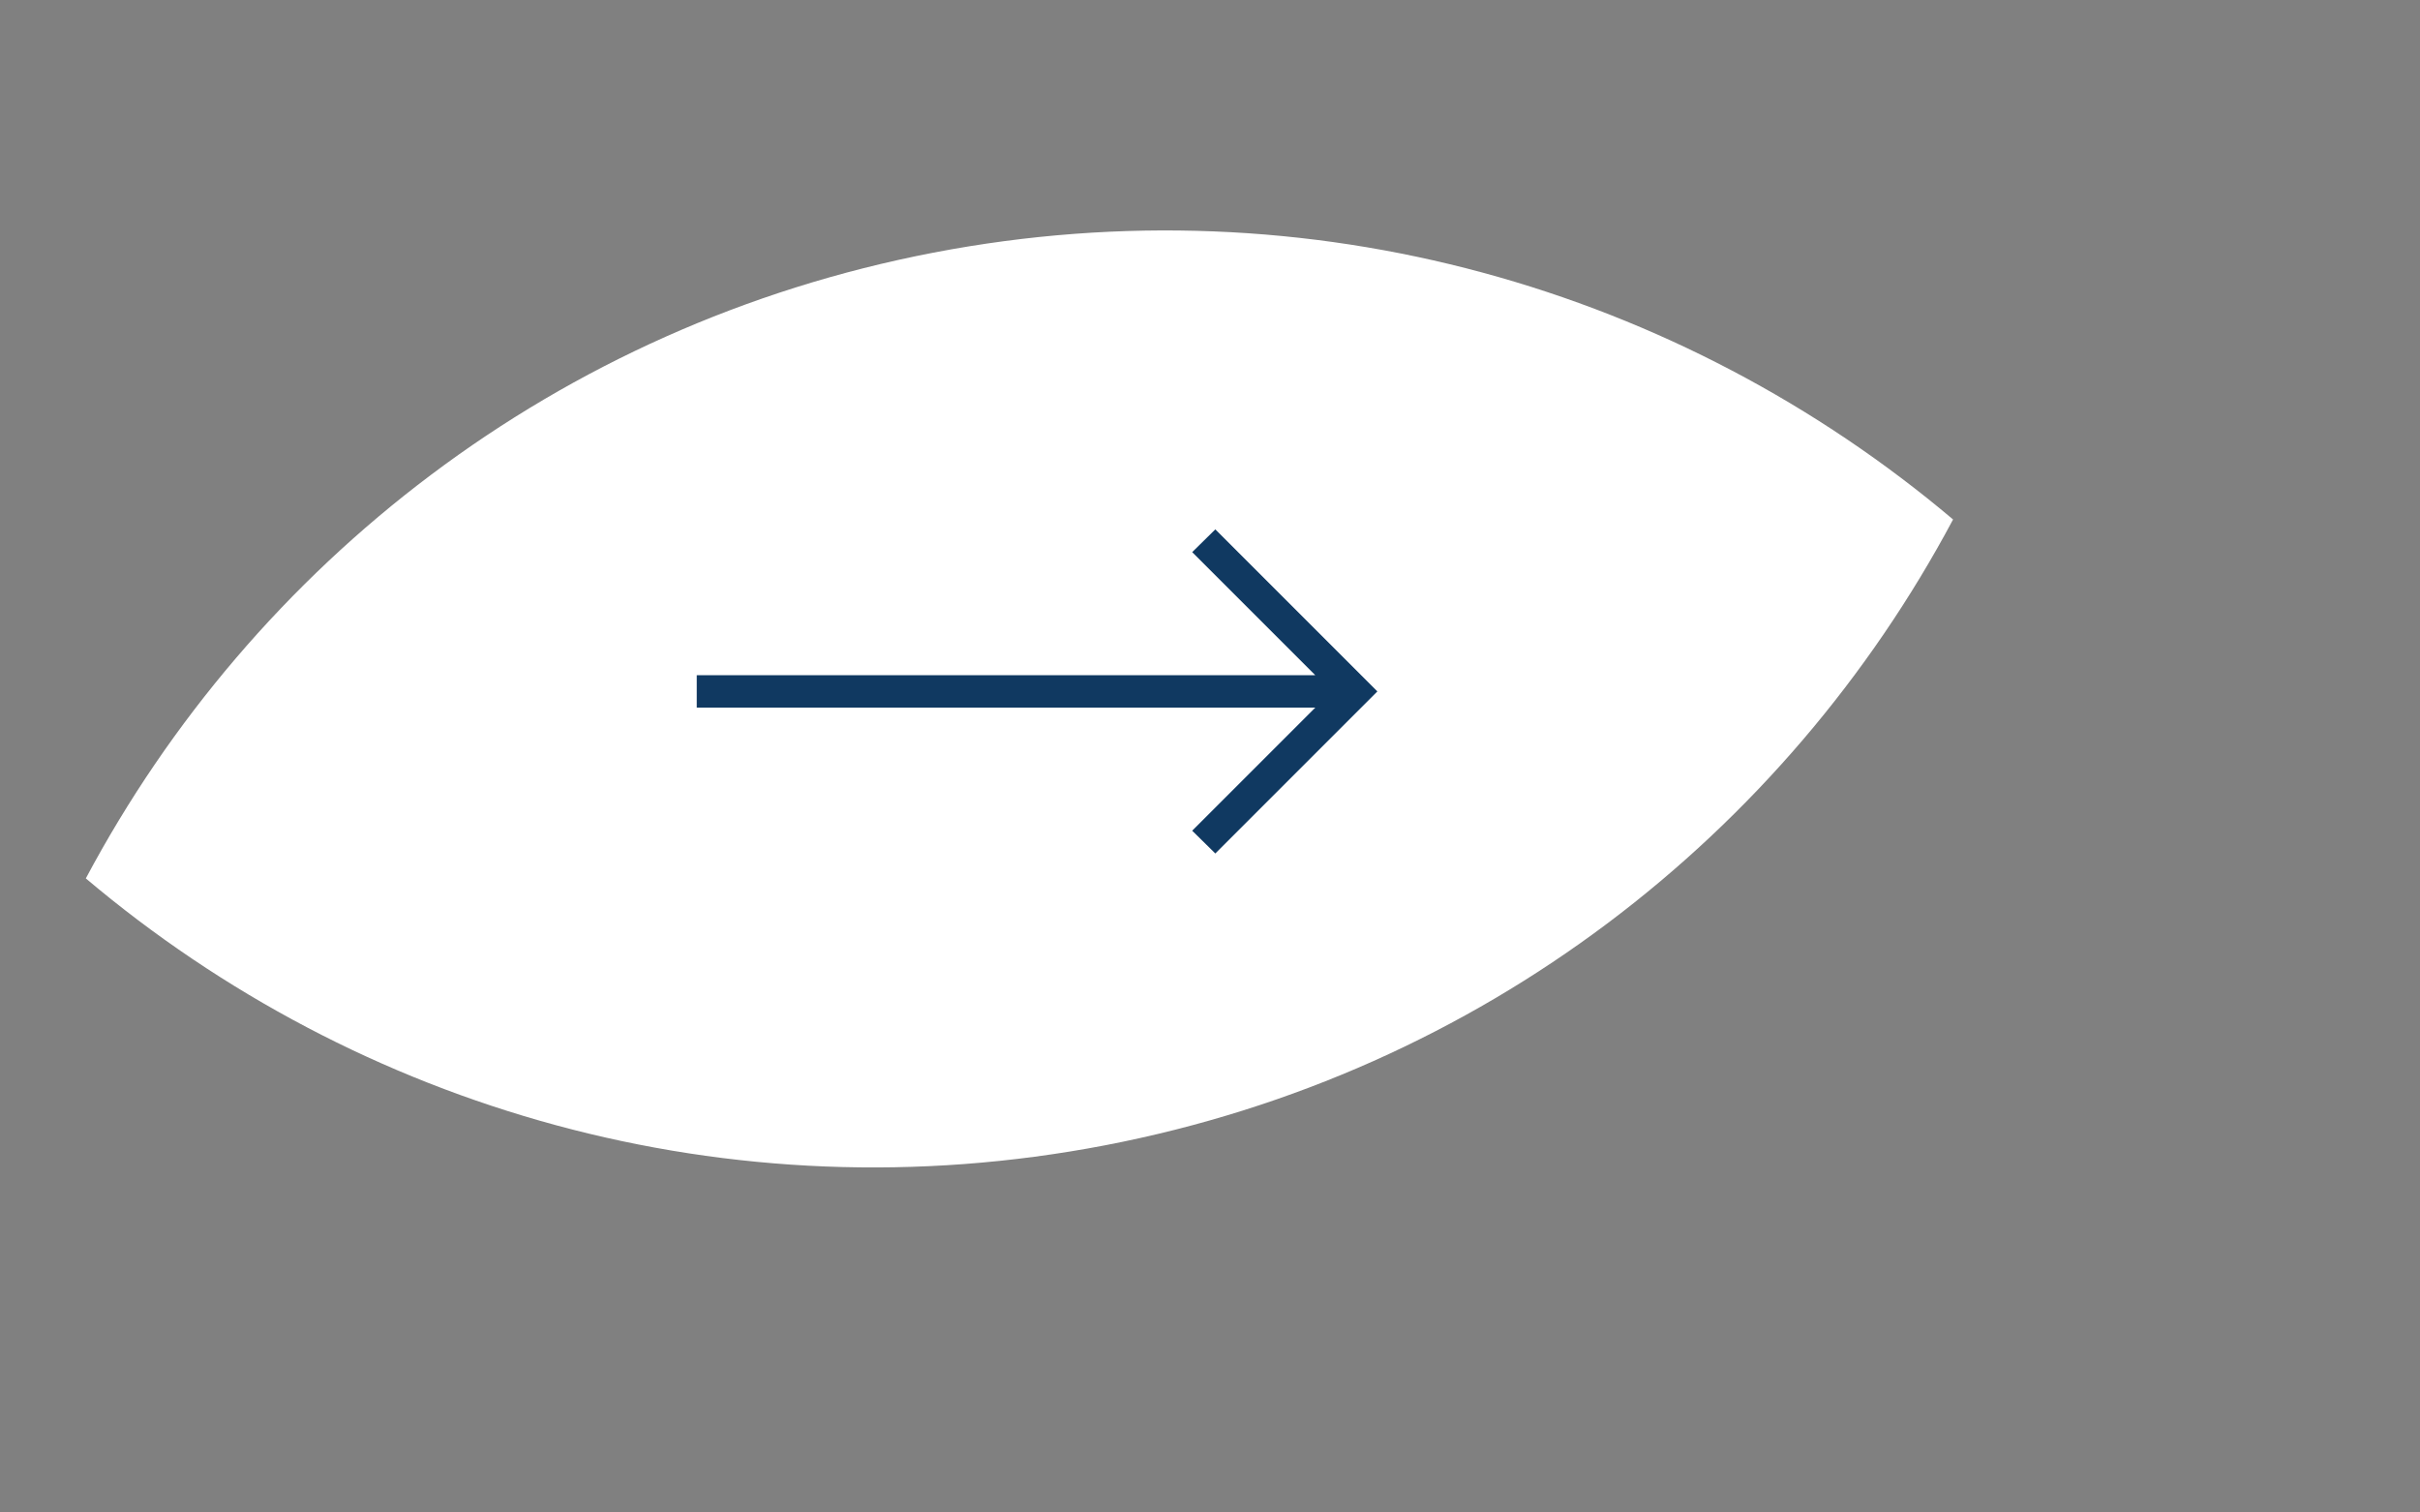 <svg width="56" height="35" viewBox="0 0 56 35" fill="none" xmlns="http://www.w3.org/2000/svg">
<rect x="0" y="0" width="56" height="35" fill="#808080" stroke="none"/>
<path fill-rule="evenodd" clip-rule="evenodd" d="M1.986 20.327C5.863 13.05 12.875 7.524 21.603 5.846C30.332 4.168 38.895 6.7 45.195 12.021C41.317 19.299 34.305 24.824 25.577 26.502C16.848 28.18 8.285 25.649 1.986 20.327Z" fill="white"/>
<mask id="mask0_1_85" style="mask-type:alpha" maskUnits="userSpaceOnUse" x="11" y="10" width="26" height="12">
<rect x="11" y="22" width="12" height="25.245" transform="rotate(-90 11 22)" fill="#D9D9D9"/>
</mask>
<g mask="url(#mask0_1_85)">
<path d="M16.123 16.375L30.436 16.375L27.588 19.223L28.123 19.75L31.873 16L28.123 12.25L27.588 12.777L30.436 15.625L16.123 15.625L16.123 16.375Z" fill="#103961"/>
</g>
</svg>
